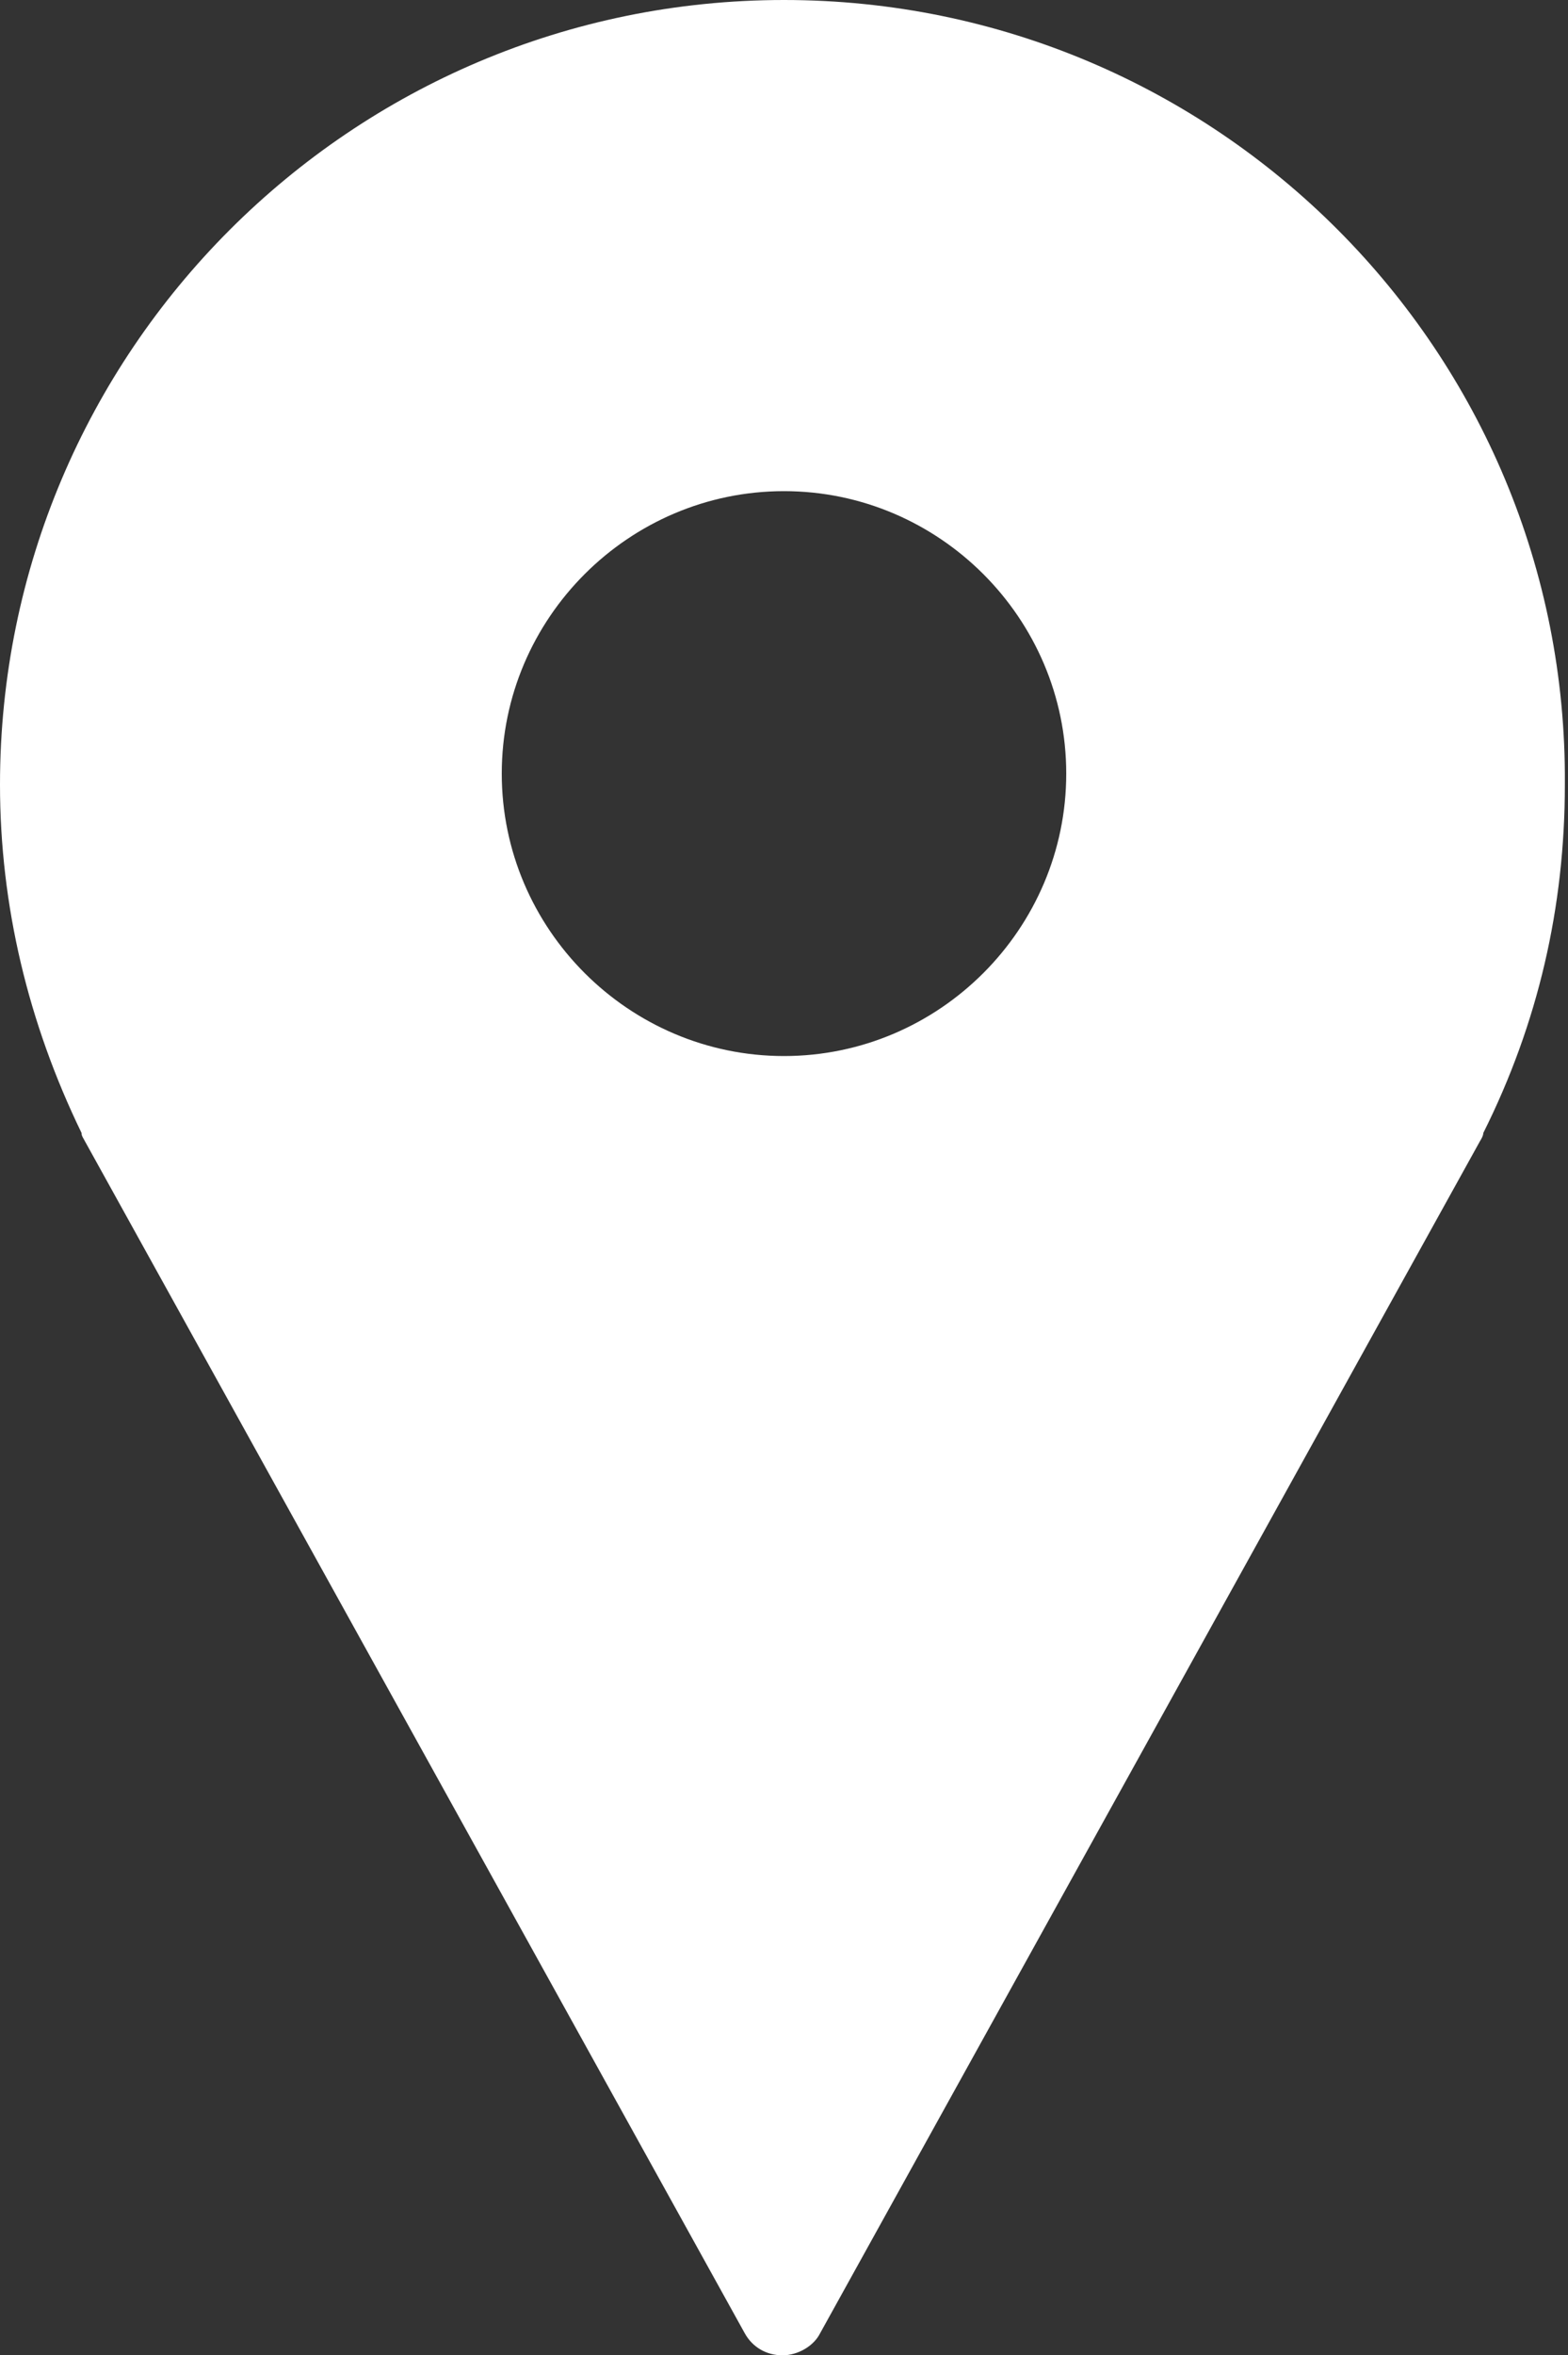 <?xml version="1.0" encoding="UTF-8"?>
<svg id="_レイヤー_2" data-name="レイヤー 2" xmlns="http://www.w3.org/2000/svg" width="10" height="15.01" viewBox="0 0 10 15.01">
  <rect x="0" y="0" width="10" height="15.01" fill="#333333" stroke="none"/>
  <defs>
    <style>
      .cls-1 {
        fill: #fff;
      }
    </style>
  </defs>
  <g id="common">
    <path class="cls-1" d="m5,0C2.24,0,0,2.24,0,5c0,.77.18,1.52.52,2.22,0,.02.01.03.02.05l4.21,7.6c.05.09.14.14.24.14s.2-.06.24-.14l4.21-7.6s.02-.03.02-.05c.35-.7.52-1.44.52-2.22C10,2.24,7.76,0,5,0Zm0,6.73c-.99,0-1.8-.81-1.8-1.8s.81-1.8,1.8-1.8,1.8.81,1.8,1.8-.81,1.8-1.8,1.8Z"/>
  </g>
</svg>